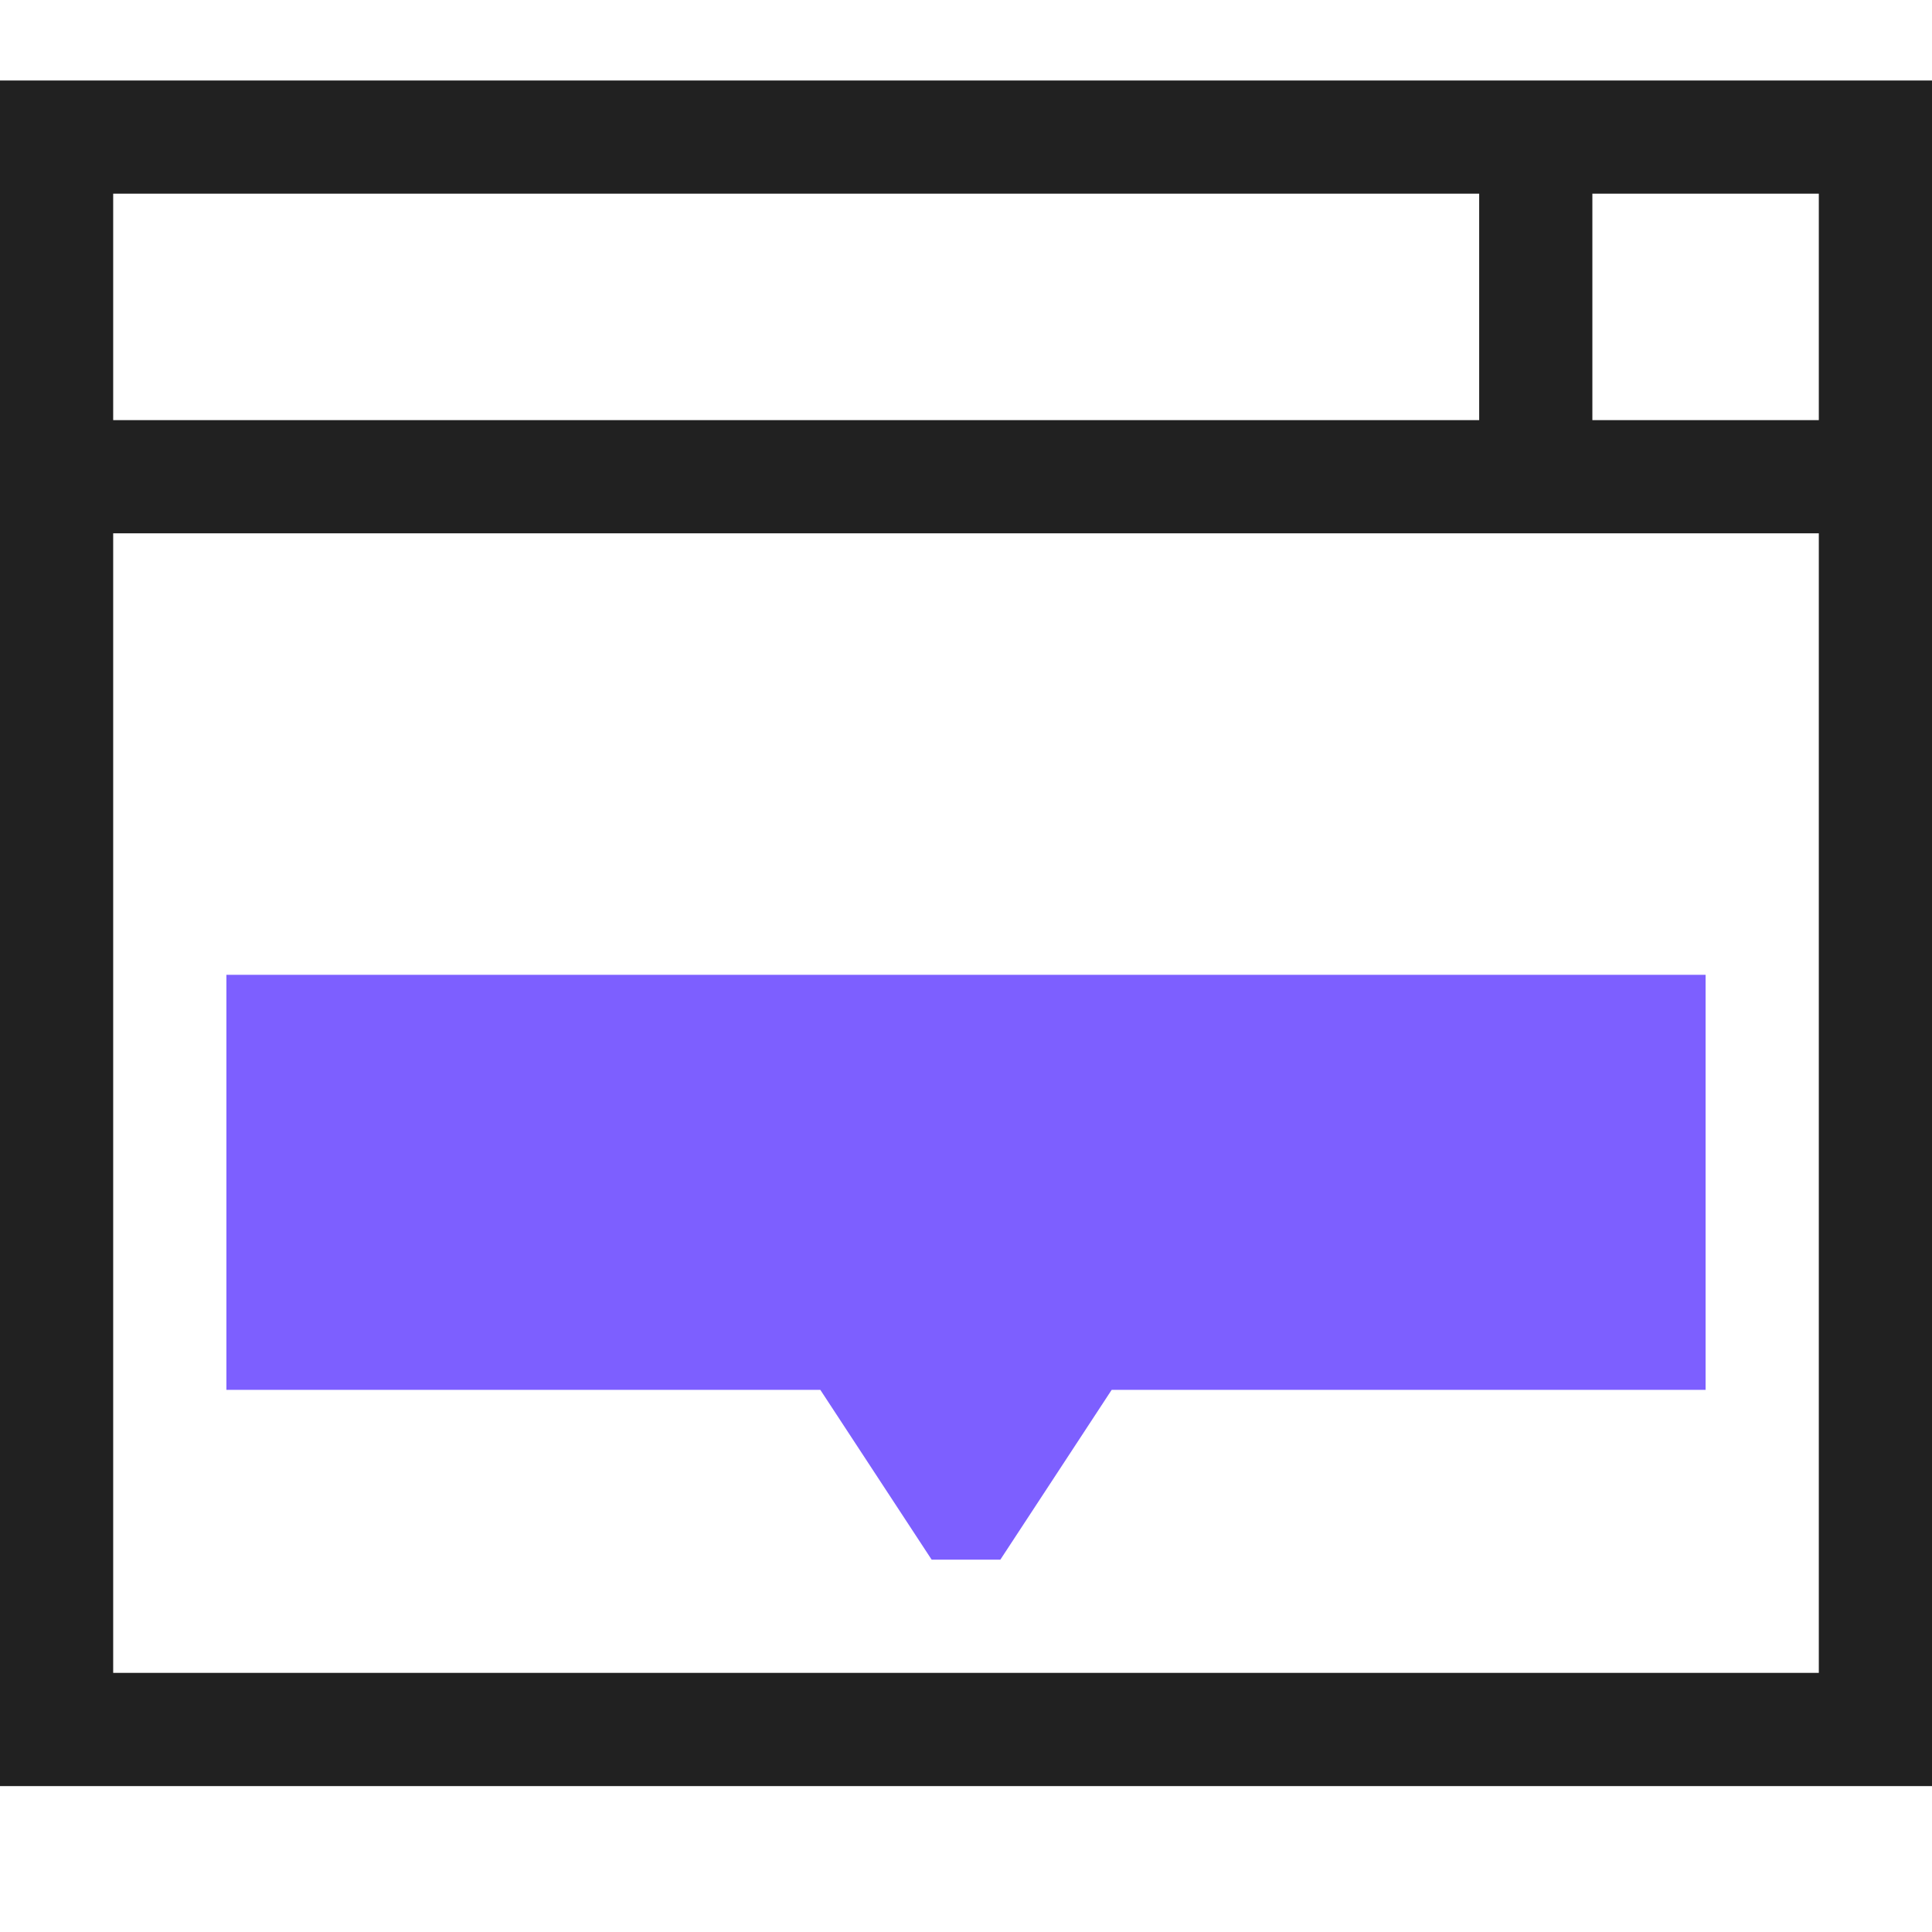 <?xml version="1.0" encoding="UTF-8"?>
<svg width="48px" height="48px" viewBox="0 0 48 48" version="1.1" xmlns="http://www.w3.org/2000/svg" xmlns:xlink="http://www.w3.org/1999/xlink">
    <title>Icon_platform</title>
    <g id="Design" stroke="none" stroke-width="1" fill="none" fill-rule="evenodd">
        <g id="1_2_coreteam_platforms" transform="translate(-528, -4043)">
            <g id="Service_section" transform="translate(0, 3500)">
                <g id="Group-13" transform="translate(120, 264)">
                    <g id="Icon_platform" transform="translate(408, 279)">
                        <rect id="Bounds" x="0" y="0" width="48" height="48"></rect>
                        <path d="M0,2 L0,44.375 L48,44.375 L48,2 L0,2 Z M2.812,4.812 L36.75,4.812 L36.75,10.438 L2.812,10.438 L2.812,4.812 Z M45.188,41.562 L2.812,41.562 L2.812,13.25 L45.188,13.25 L45.188,41.562 Z M45.188,10.438 L39.562,10.438 L39.562,4.812 L45.188,4.812 L45.188,10.438 Z" id="https://www.flaticon.com/free-icon/banner_531513?term=advertise&amp;page=1&amp;position=28" fill="#212121" fill-rule="nonzero"></path>
                        <polygon id="Shape" fill="#7D5FFF" fill-rule="nonzero" points="5.625 24.219 5.625 34.531 20.381 34.531 23.147 38.75 24.853 38.75 27.619 34.531 42.375 34.531 42.375 24.219"></polygon>
                    </g>
                </g>
            </g>
        </g>
    </g>
</svg>